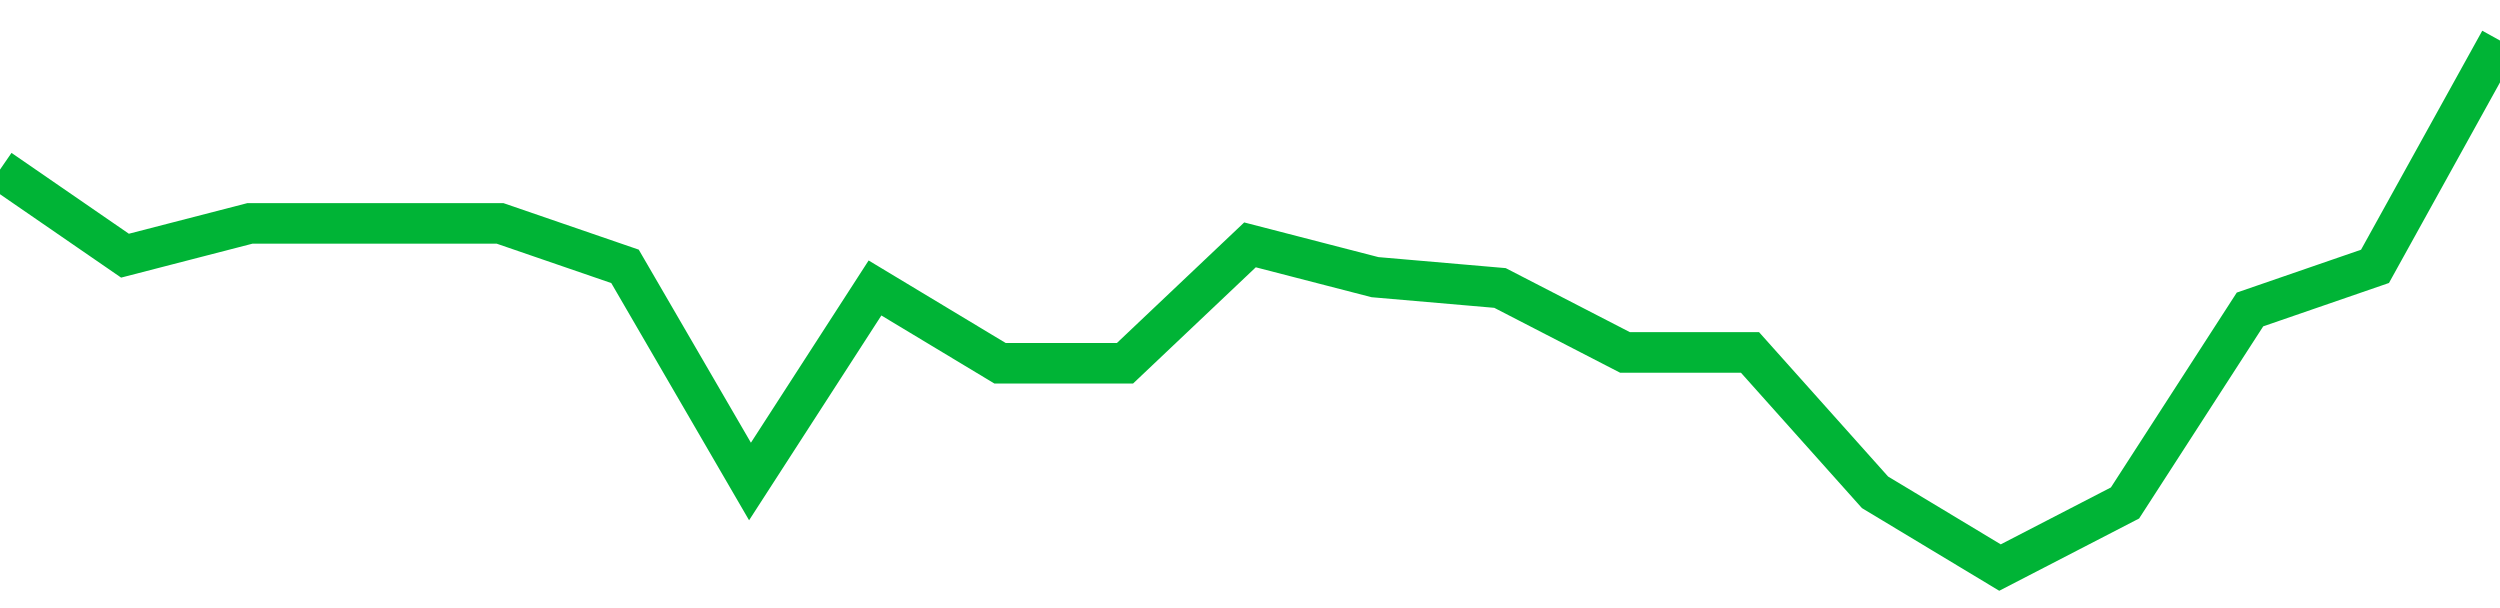 <!-- Generated with https://github.com/jxxe/sparkline/ --><svg viewBox="0 0 185 45" class="sparkline" xmlns="http://www.w3.org/2000/svg"><path class="sparkline--fill" d="M 0 12.55 L 0 12.55 L 9.25 18.92 L 18.5 16.53 L 27.75 16.53 L 37 16.53 L 46.25 19.71 L 55.5 35.63 L 64.75 21.31 L 74 26.88 L 83.25 26.88 L 92.5 18.12 L 101.75 20.51 L 111 21.31 L 120.25 26.08 L 129.5 26.08 L 138.75 36.43 L 148 42 L 157.25 37.22 L 166.5 22.9 L 175.75 19.71 L 185 3 V 45 L 0 45 Z" stroke="none" fill="none" ></path><path class="sparkline--line" d="M 0 12.55 L 0 12.55 L 9.25 18.92 L 18.5 16.53 L 27.75 16.53 L 37 16.53 L 46.25 19.71 L 55.5 35.63 L 64.75 21.31 L 74 26.88 L 83.25 26.88 L 92.5 18.12 L 101.75 20.51 L 111 21.31 L 120.25 26.08 L 129.5 26.08 L 138.75 36.43 L 148 42 L 157.25 37.22 L 166.5 22.9 L 175.75 19.71 L 185 3" fill="none" stroke-width="3" stroke="#00B436" ></path></svg>